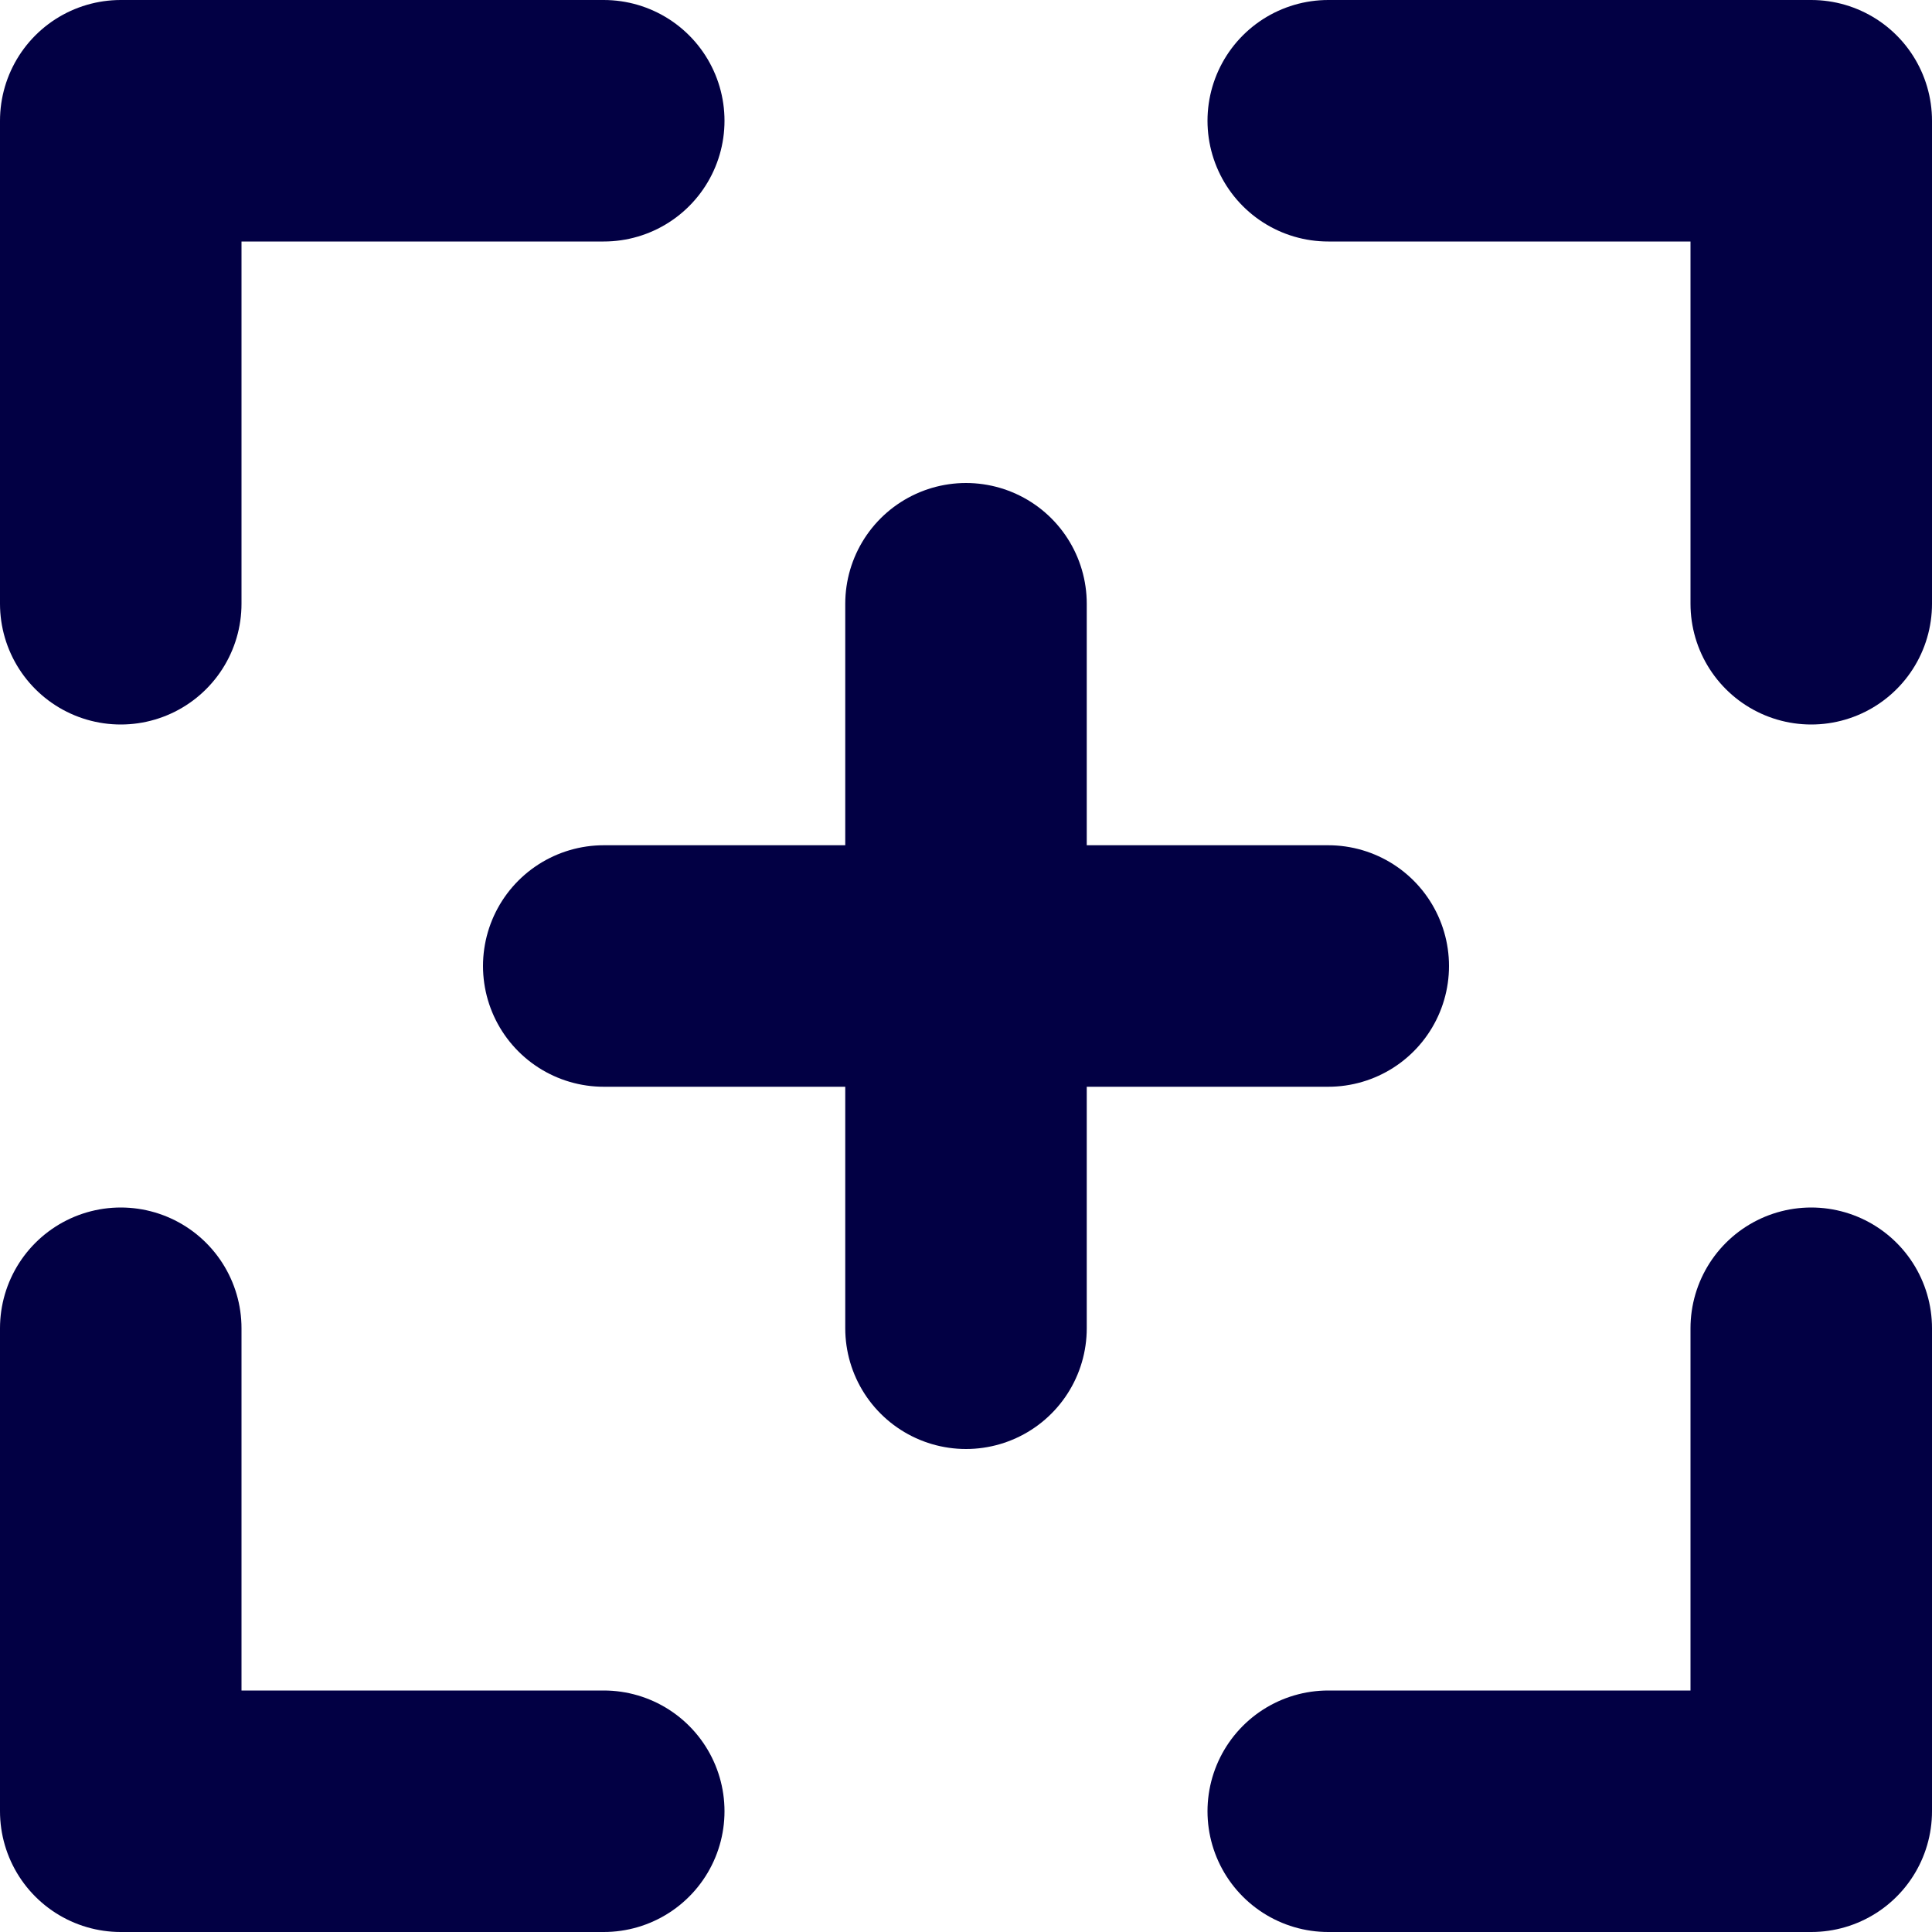<svg width="32" height="32" viewBox="0 0 32 32" fill="none" xmlns="http://www.w3.org/2000/svg">
<path d="M10 2H2V10" stroke="#020044" stroke-width="4" stroke-linecap="round" stroke-linejoin="round"/>
<path d="M30 10L30 2L22 2" stroke="#020044" stroke-width="4" stroke-linecap="round" stroke-linejoin="round"/>
<path d="M22 30L30 30L30 22" stroke="#020044" stroke-width="4" stroke-linecap="round" stroke-linejoin="round"/>
<path d="M2 22L2 30L10 30" stroke="#020044" stroke-width="4" stroke-linecap="round" stroke-linejoin="round"/>
<line x1="16" y1="10" x2="16" y2="22" stroke="#020044" stroke-width="4" stroke-linecap="round"/>
<line x1="10" y1="16" x2="22" y2="16" stroke="#020044" stroke-width="4" stroke-linecap="round"/>
</svg>
